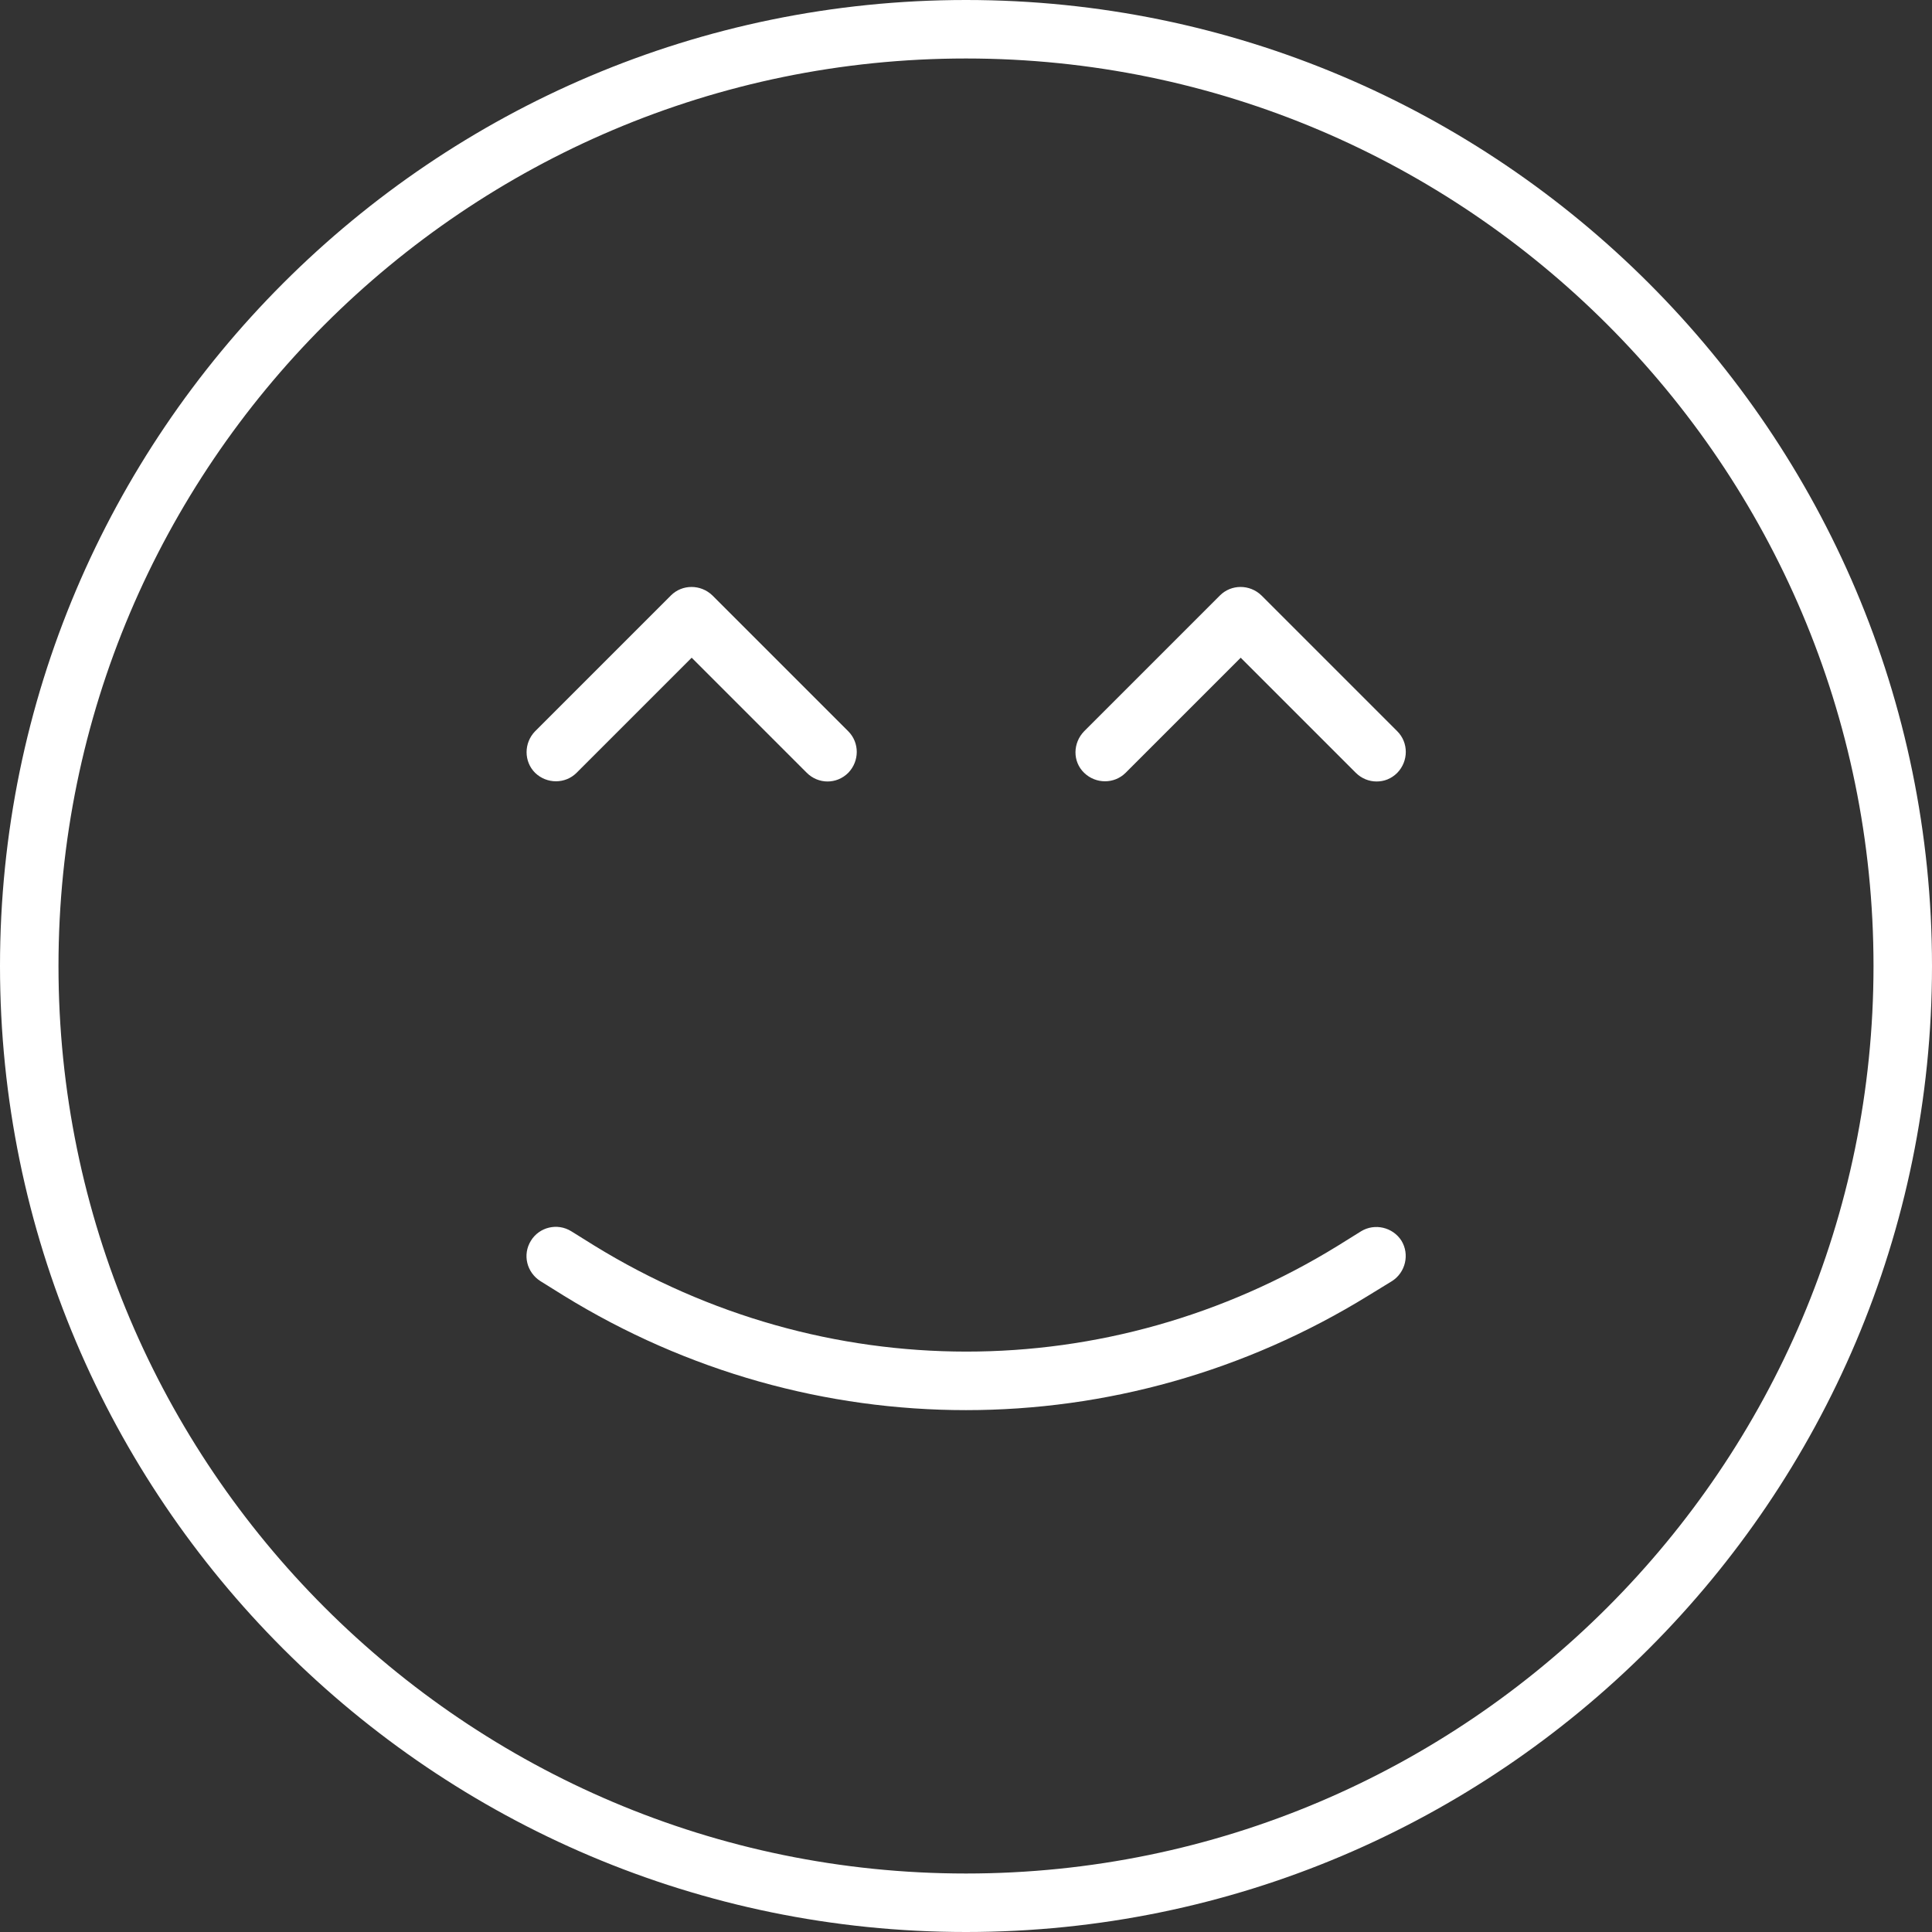 <?xml version="1.0" encoding="utf-8"?>
<!-- Generator: Adobe Illustrator 21.1.0, SVG Export Plug-In . SVG Version: 6.00 Build 0)  -->
<svg version="1.1" id="Capa_1" xmlns="http://www.w3.org/2000/svg" xmlns:xlink="http://www.w3.org/1999/xlink" x="0px" y="0px"
	 viewBox="0 0 512 512" style="enable-background:new 0 0 512 512;" xml:space="preserve">
<rect x="0" y="0" width="512" height="512" fill="#333333" stroke="none"/>
<style type="text/css">
	.st0{fill:#FFFFFF;}
</style>
<g>
	<path class="st0" d="M256,512C114.8,512,0,397.2,0,256S114.8,0,256,0s256,114.8,256,256S397.2,512,256,512z M256,15.5
		C123.4,15.5,15.5,123.4,15.5,256S123.4,496.5,256,496.5S496.5,388.6,496.5,256S388.6,15.5,256,15.5z"/>
	<path class="st0" d="M256,373.7c-36.9,0-73.8-10.1-106.7-30.4l-6.1-3.8c-3.6-2.3-4.8-7-2.5-10.7c2.2-3.6,7-4.8,10.7-2.5l6.1,3.8
		c60.8,37.4,136.3,37.5,197.1,0l6.1-3.8c3.6-2.2,8.4-1.1,10.7,2.5c2.2,3.6,1.1,8.4-2.5,10.7l-6.2,3.8
		C329.8,363.6,292.9,373.7,256,373.7z"/>
	<g>
		<path class="st0" d="M219.3,207.1c-2,0-4-0.8-5.5-2.3l-30.5-30.5l-30.5,30.5c-3,3-7.9,3-11,0c-3-3-3-7.9,0-11l36-36
			c3-3,7.9-3,11,0l36,36c3,3,3,7.9,0,11C223.2,206.4,221.2,207.1,219.3,207.1z"/>
		<path class="st0" d="M364.8,207.1c-2,0-4-0.8-5.5-2.3l-30.5-30.5l-30.5,30.5c-3,3-7.9,3-11,0s-3-7.9,0-11l36-36c3-3,7.9-3,11,0
			l36,36c3,3,3,7.9,0,11C368.7,206.4,366.8,207.1,364.8,207.1z"/>
	</g>
</g>
</svg>
